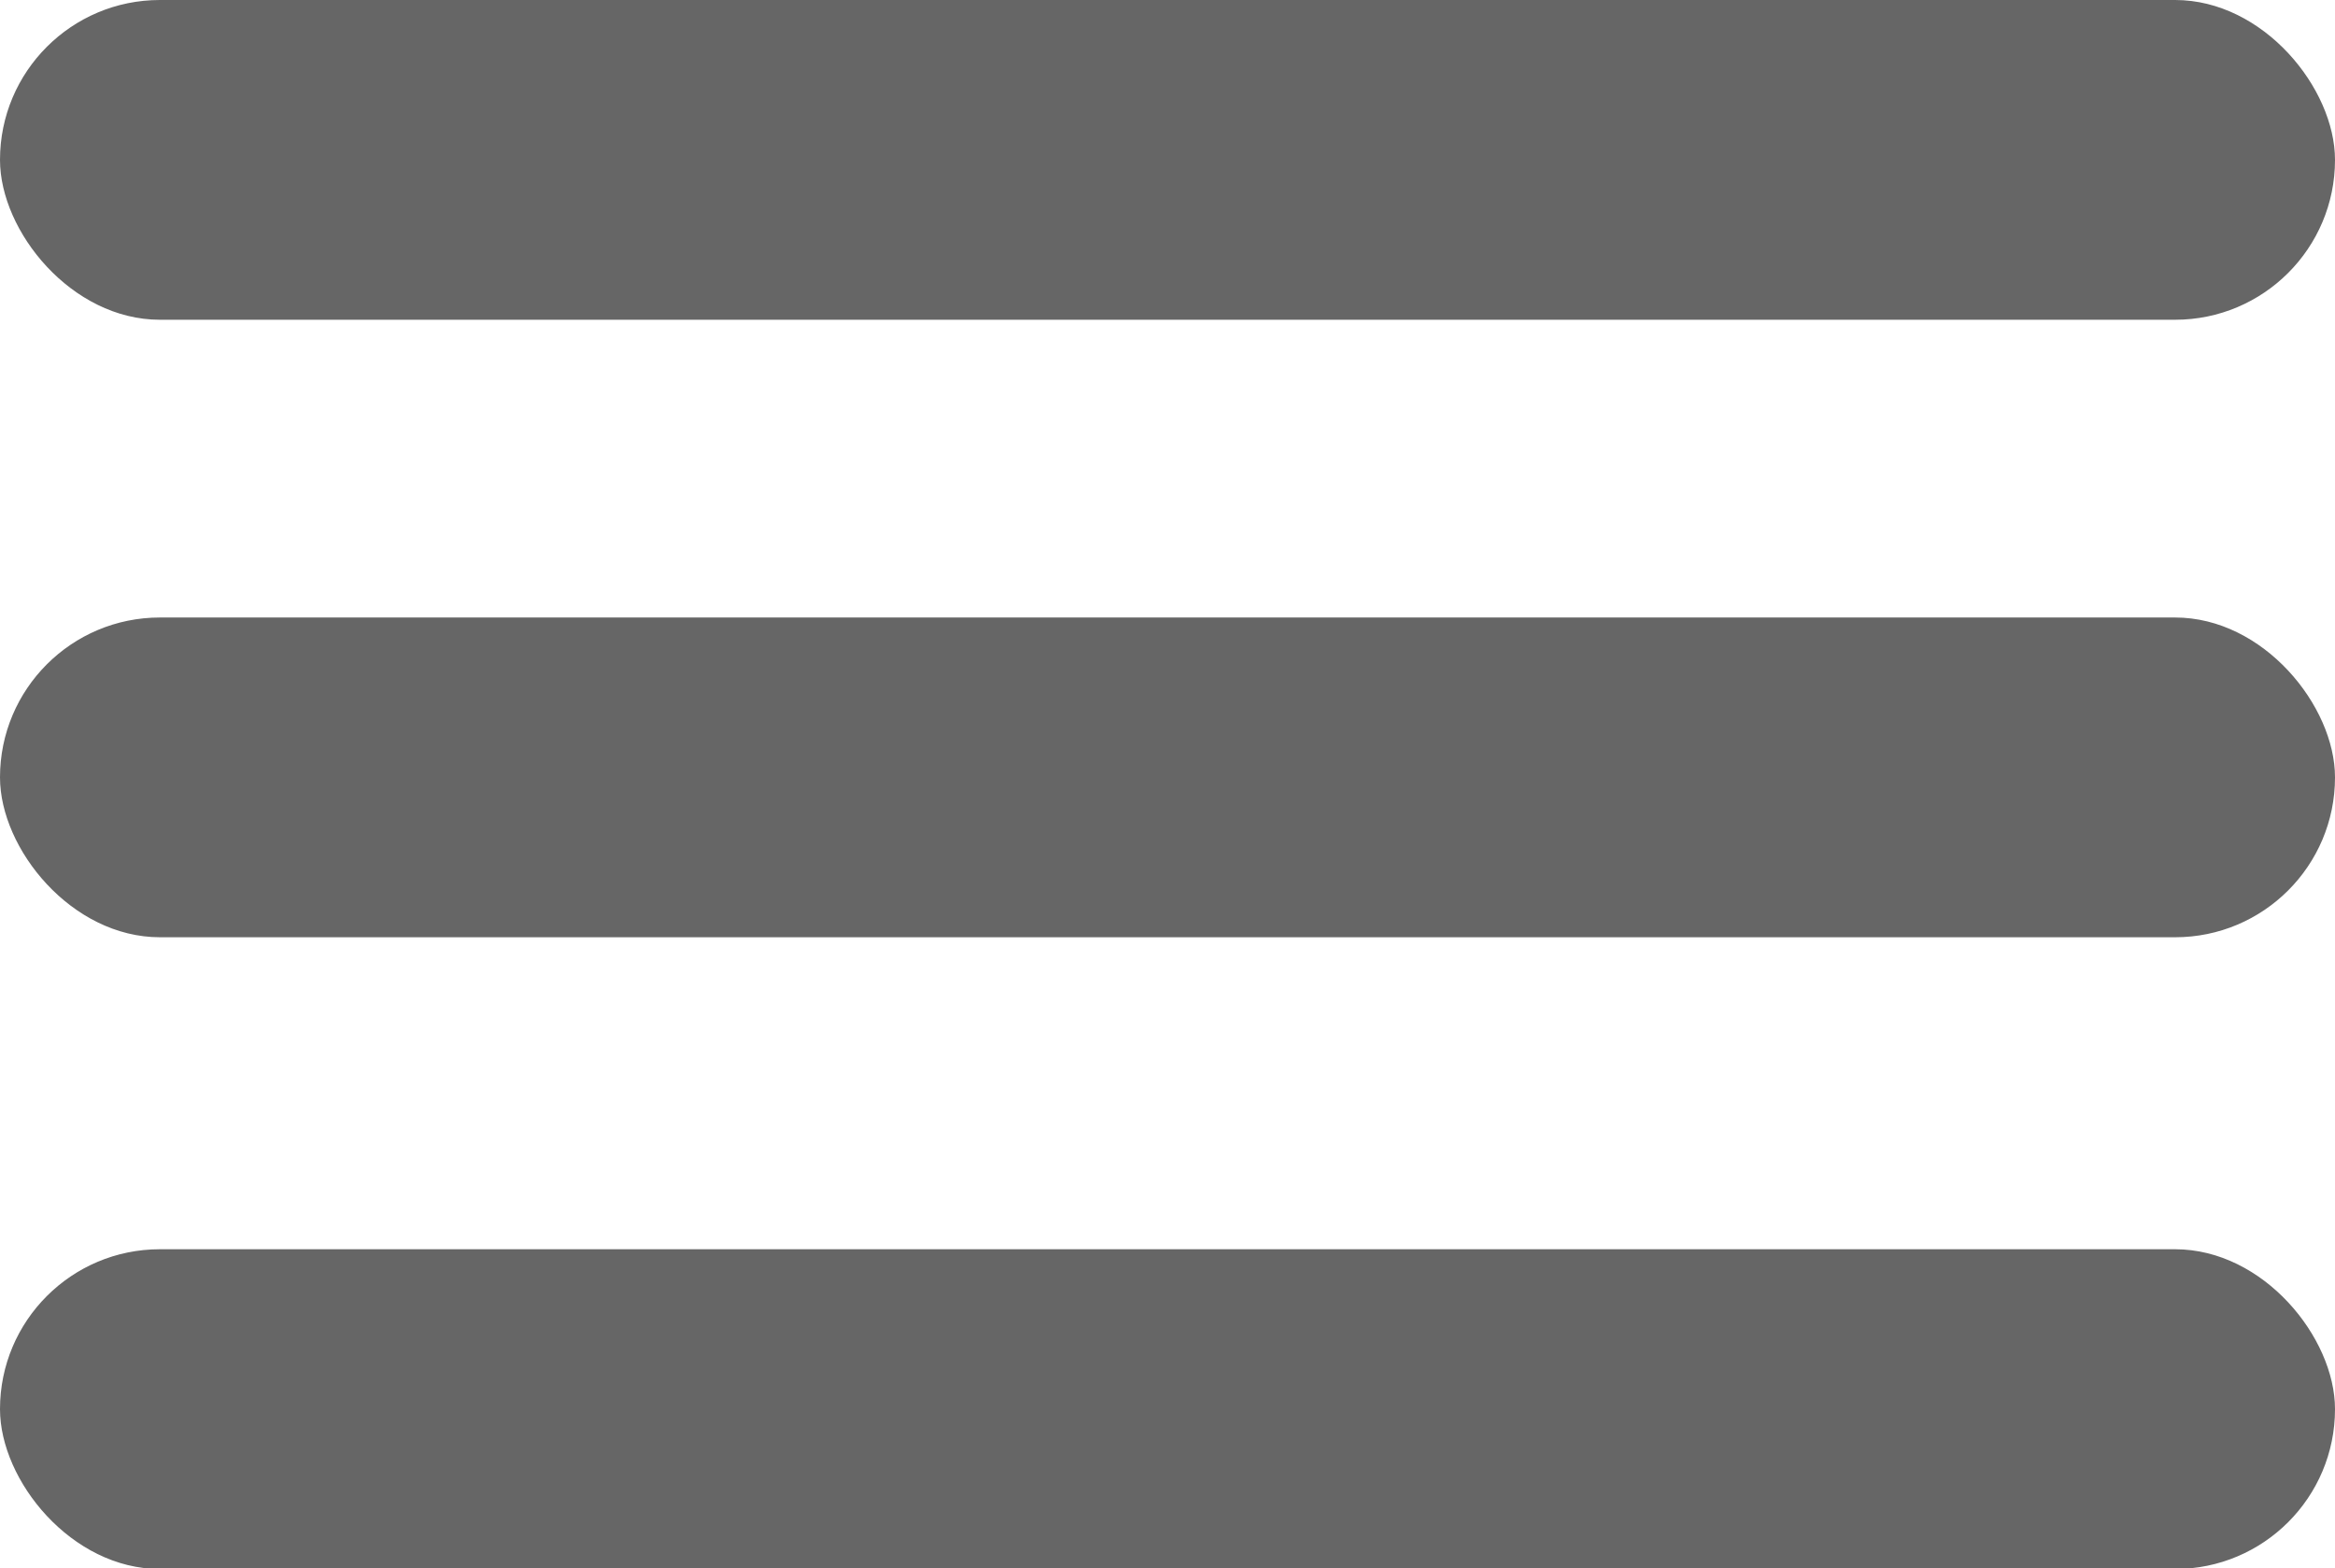 <svg id="Web_OK" data-name="Web OK" xmlns="http://www.w3.org/2000/svg" viewBox="0 0 36.07 24.23"><defs><style>.cls-1{fill:#666;}</style></defs><rect class="cls-1" width="36.07" height="4.94" rx="2.47"/><rect class="cls-1" y="9.54" width="36.07" height="4.94" rx="2.47"/><rect class="cls-1" y="19.3" width="36.07" height="4.94" rx="2.47"/></svg>